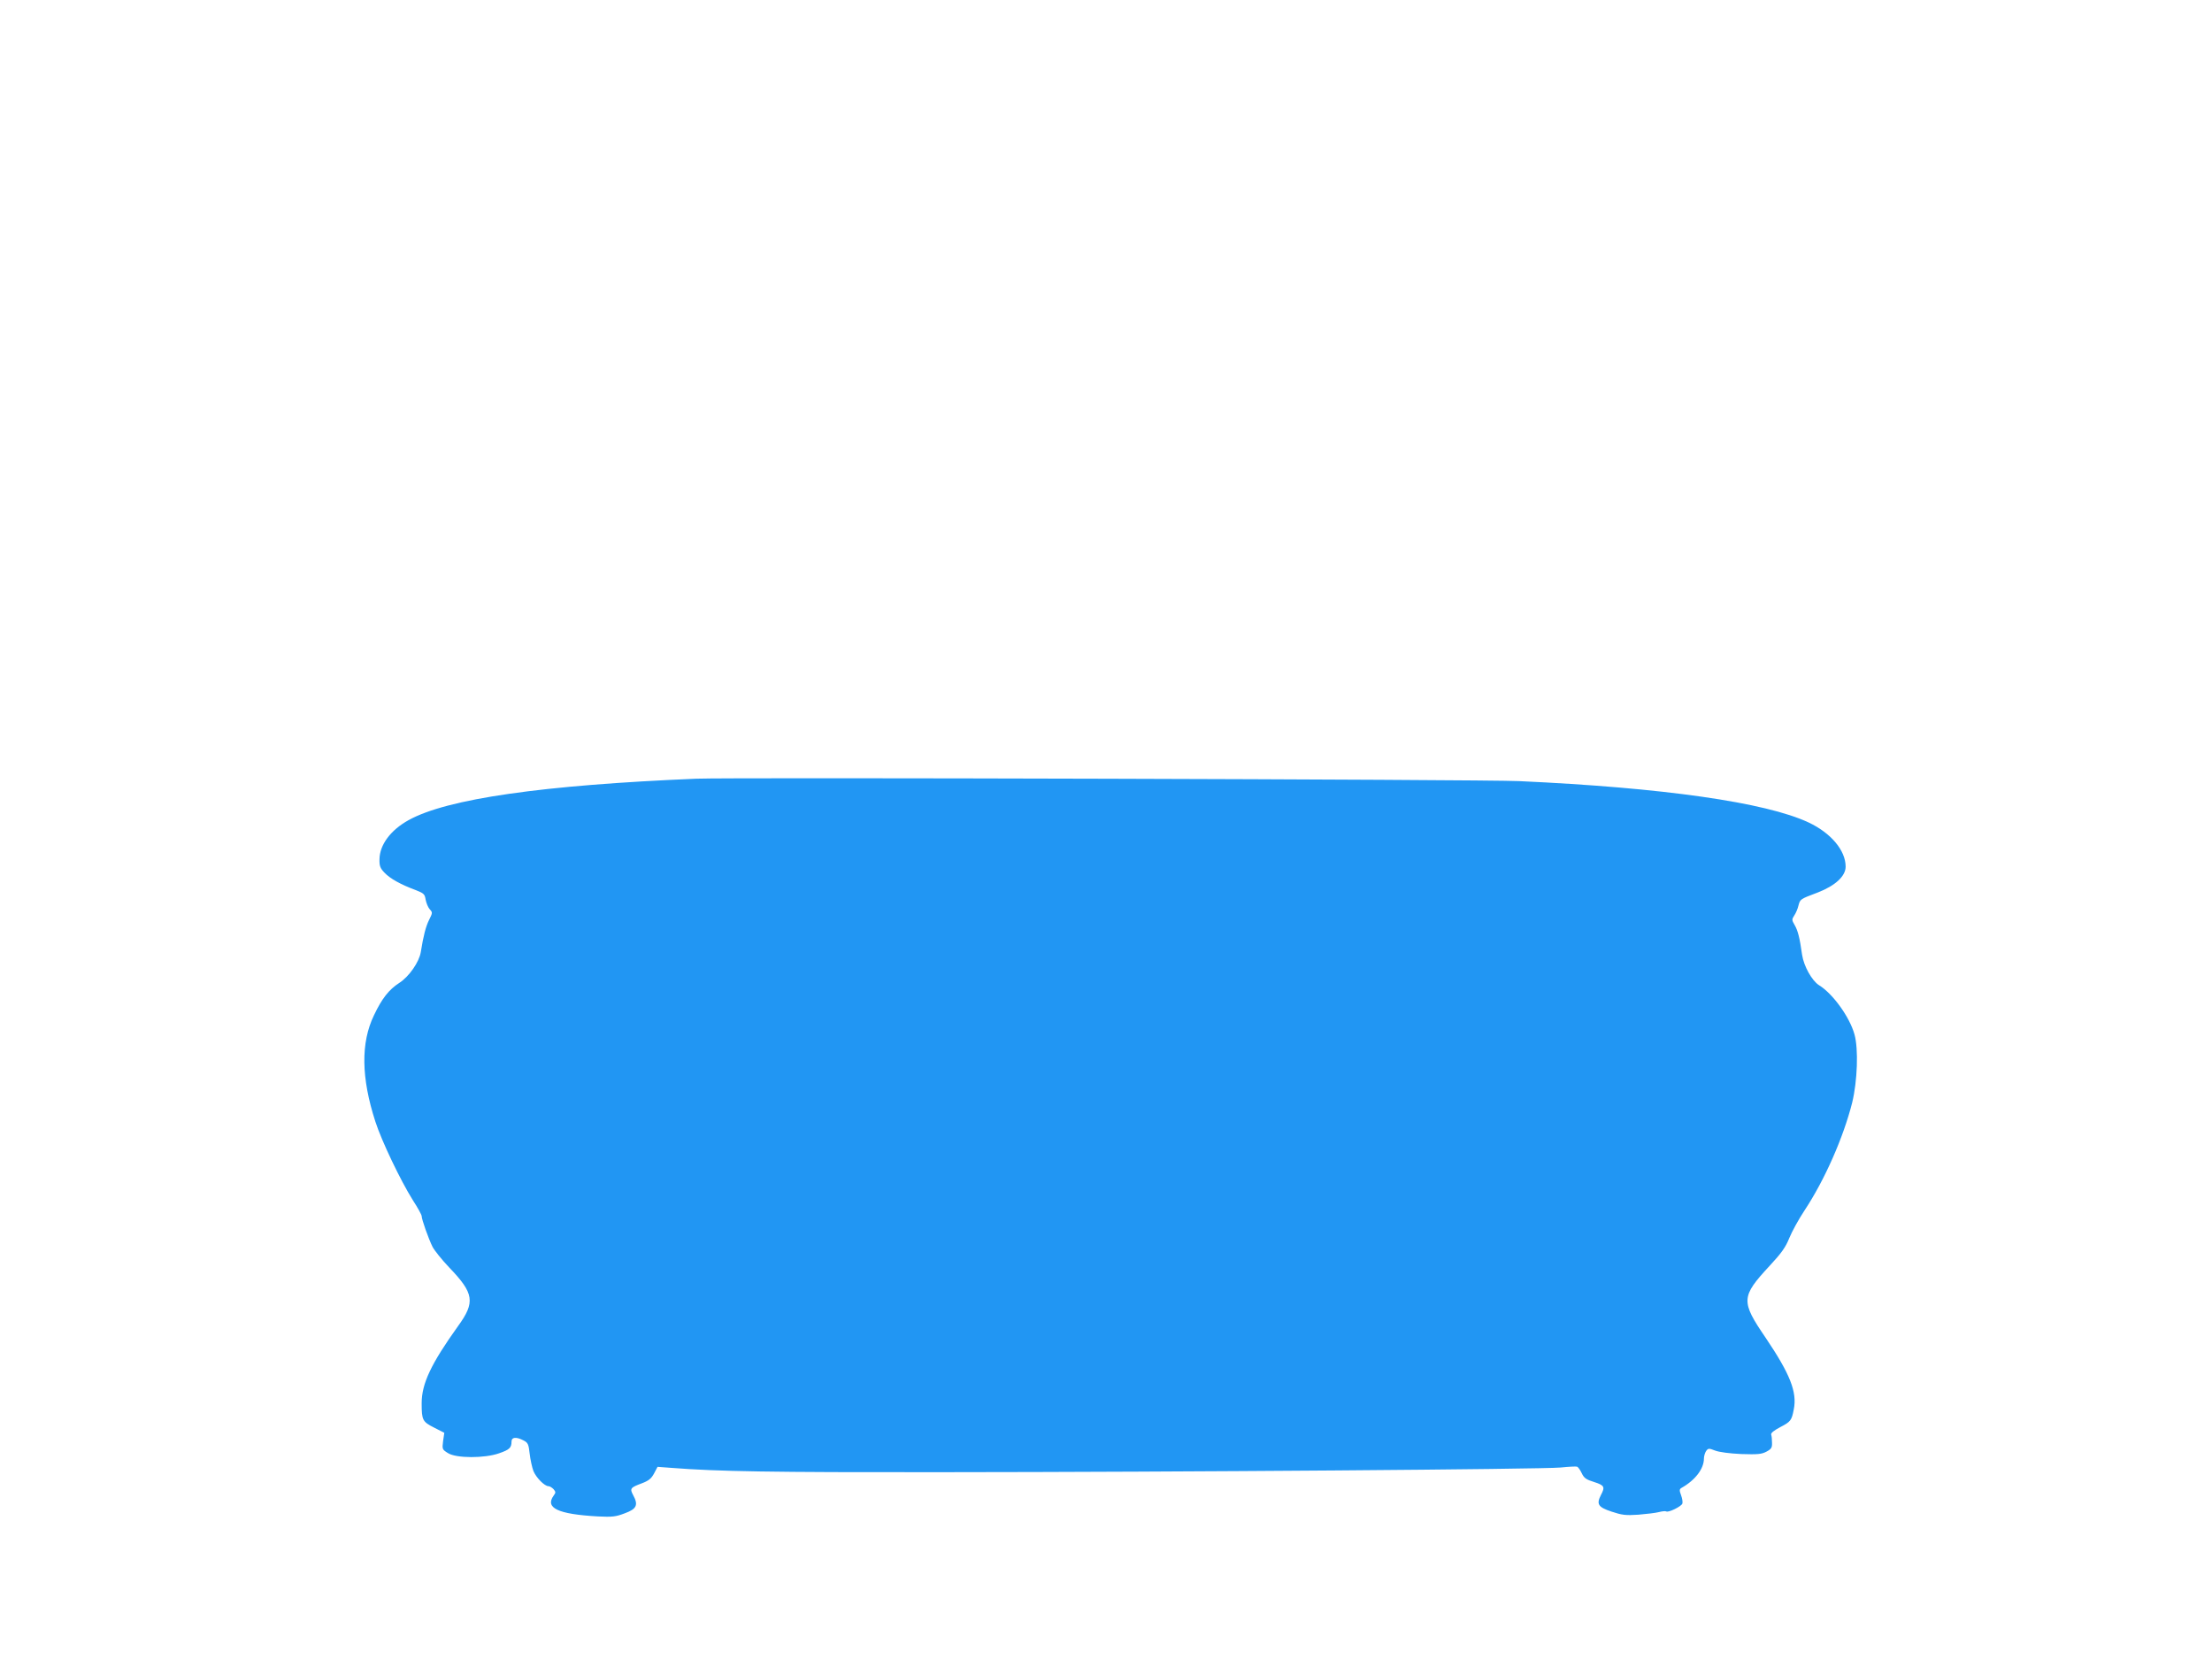 <?xml version="1.0" standalone="no"?>
<!DOCTYPE svg PUBLIC "-//W3C//DTD SVG 20010904//EN"
 "http://www.w3.org/TR/2001/REC-SVG-20010904/DTD/svg10.dtd">
<svg version="1.0" xmlns="http://www.w3.org/2000/svg"
 width="1280pt" height="960pt" viewBox="0 0 1280 960"
 preserveAspectRatio="xMidYMid meet">
<g transform="translate(0,960) scale(0.1,-0.1)"
fill="#2196f3" stroke="none">
<path d="M4030 5094 c-890 -37 -1443 -116 -1666 -240 -103 -57 -167 -142 -168
-226 -1 -39 4 -52 29 -78 32 -34 93 -68 179 -100 49 -19 54 -24 59 -56 4 -20
14 -45 24 -56 17 -18 16 -21 -4 -61 -19 -38 -33 -92 -48 -186 -9 -57 -68 -143
-125 -179 -60 -39 -100 -90 -146 -187 -77 -159 -74 -362 8 -615 36 -112 146
-342 217 -455 28 -43 51 -85 51 -92 0 -19 40 -132 63 -178 11 -21 54 -75 97
-120 143 -149 151 -200 51 -338 -156 -218 -211 -333 -211 -447 0 -98 5 -107
72 -141 l59 -30 -7 -48 c-6 -47 -5 -49 29 -70 48 -30 211 -30 294 -1 61 21 73
32 73 68 0 26 27 29 69 7 26 -13 30 -22 36 -77 4 -35 14 -80 22 -101 16 -38
64 -87 87 -87 7 0 20 -8 29 -17 13 -16 14 -20 1 -37 -52 -72 24 -108 256 -121
82 -4 103 -2 155 18 69 25 80 48 49 105 -21 39 -16 44 51 69 39 15 54 27 70
57 l20 38 80 -6 c267 -21 584 -26 1545 -25 1454 1 3495 17 3600 27 47 5 90 7
96 5 6 -2 18 -19 27 -38 13 -28 26 -37 72 -51 59 -19 64 -28 39 -75 -27 -53
-17 -70 61 -96 60 -20 82 -23 155 -18 47 4 100 10 119 15 19 5 38 7 43 4 12
-8 86 28 93 45 3 7 0 29 -7 48 -11 29 -10 36 2 43 80 45 130 111 130 170 0 14
6 34 13 44 12 16 16 16 52 2 24 -9 84 -17 152 -20 94 -3 117 -1 145 14 28 15
33 23 32 51 0 19 -2 40 -5 48 -2 9 17 24 53 43 60 31 66 39 78 103 20 100 -22
205 -163 414 -144 211 -143 237 23 416 68 73 93 108 114 161 15 37 54 108 87
158 118 178 226 424 277 626 30 124 37 310 13 395 -28 100 -125 235 -205 284
-41 26 -88 110 -98 176 -14 101 -25 141 -43 172 -17 29 -17 33 -2 56 9 13 20
39 24 57 10 37 9 37 113 76 100 39 160 94 160 149 0 94 -85 195 -215 256 -248
116 -840 201 -1675 239 -208 10 -4557 22 -4760 14z"/>
</g>
</svg>
